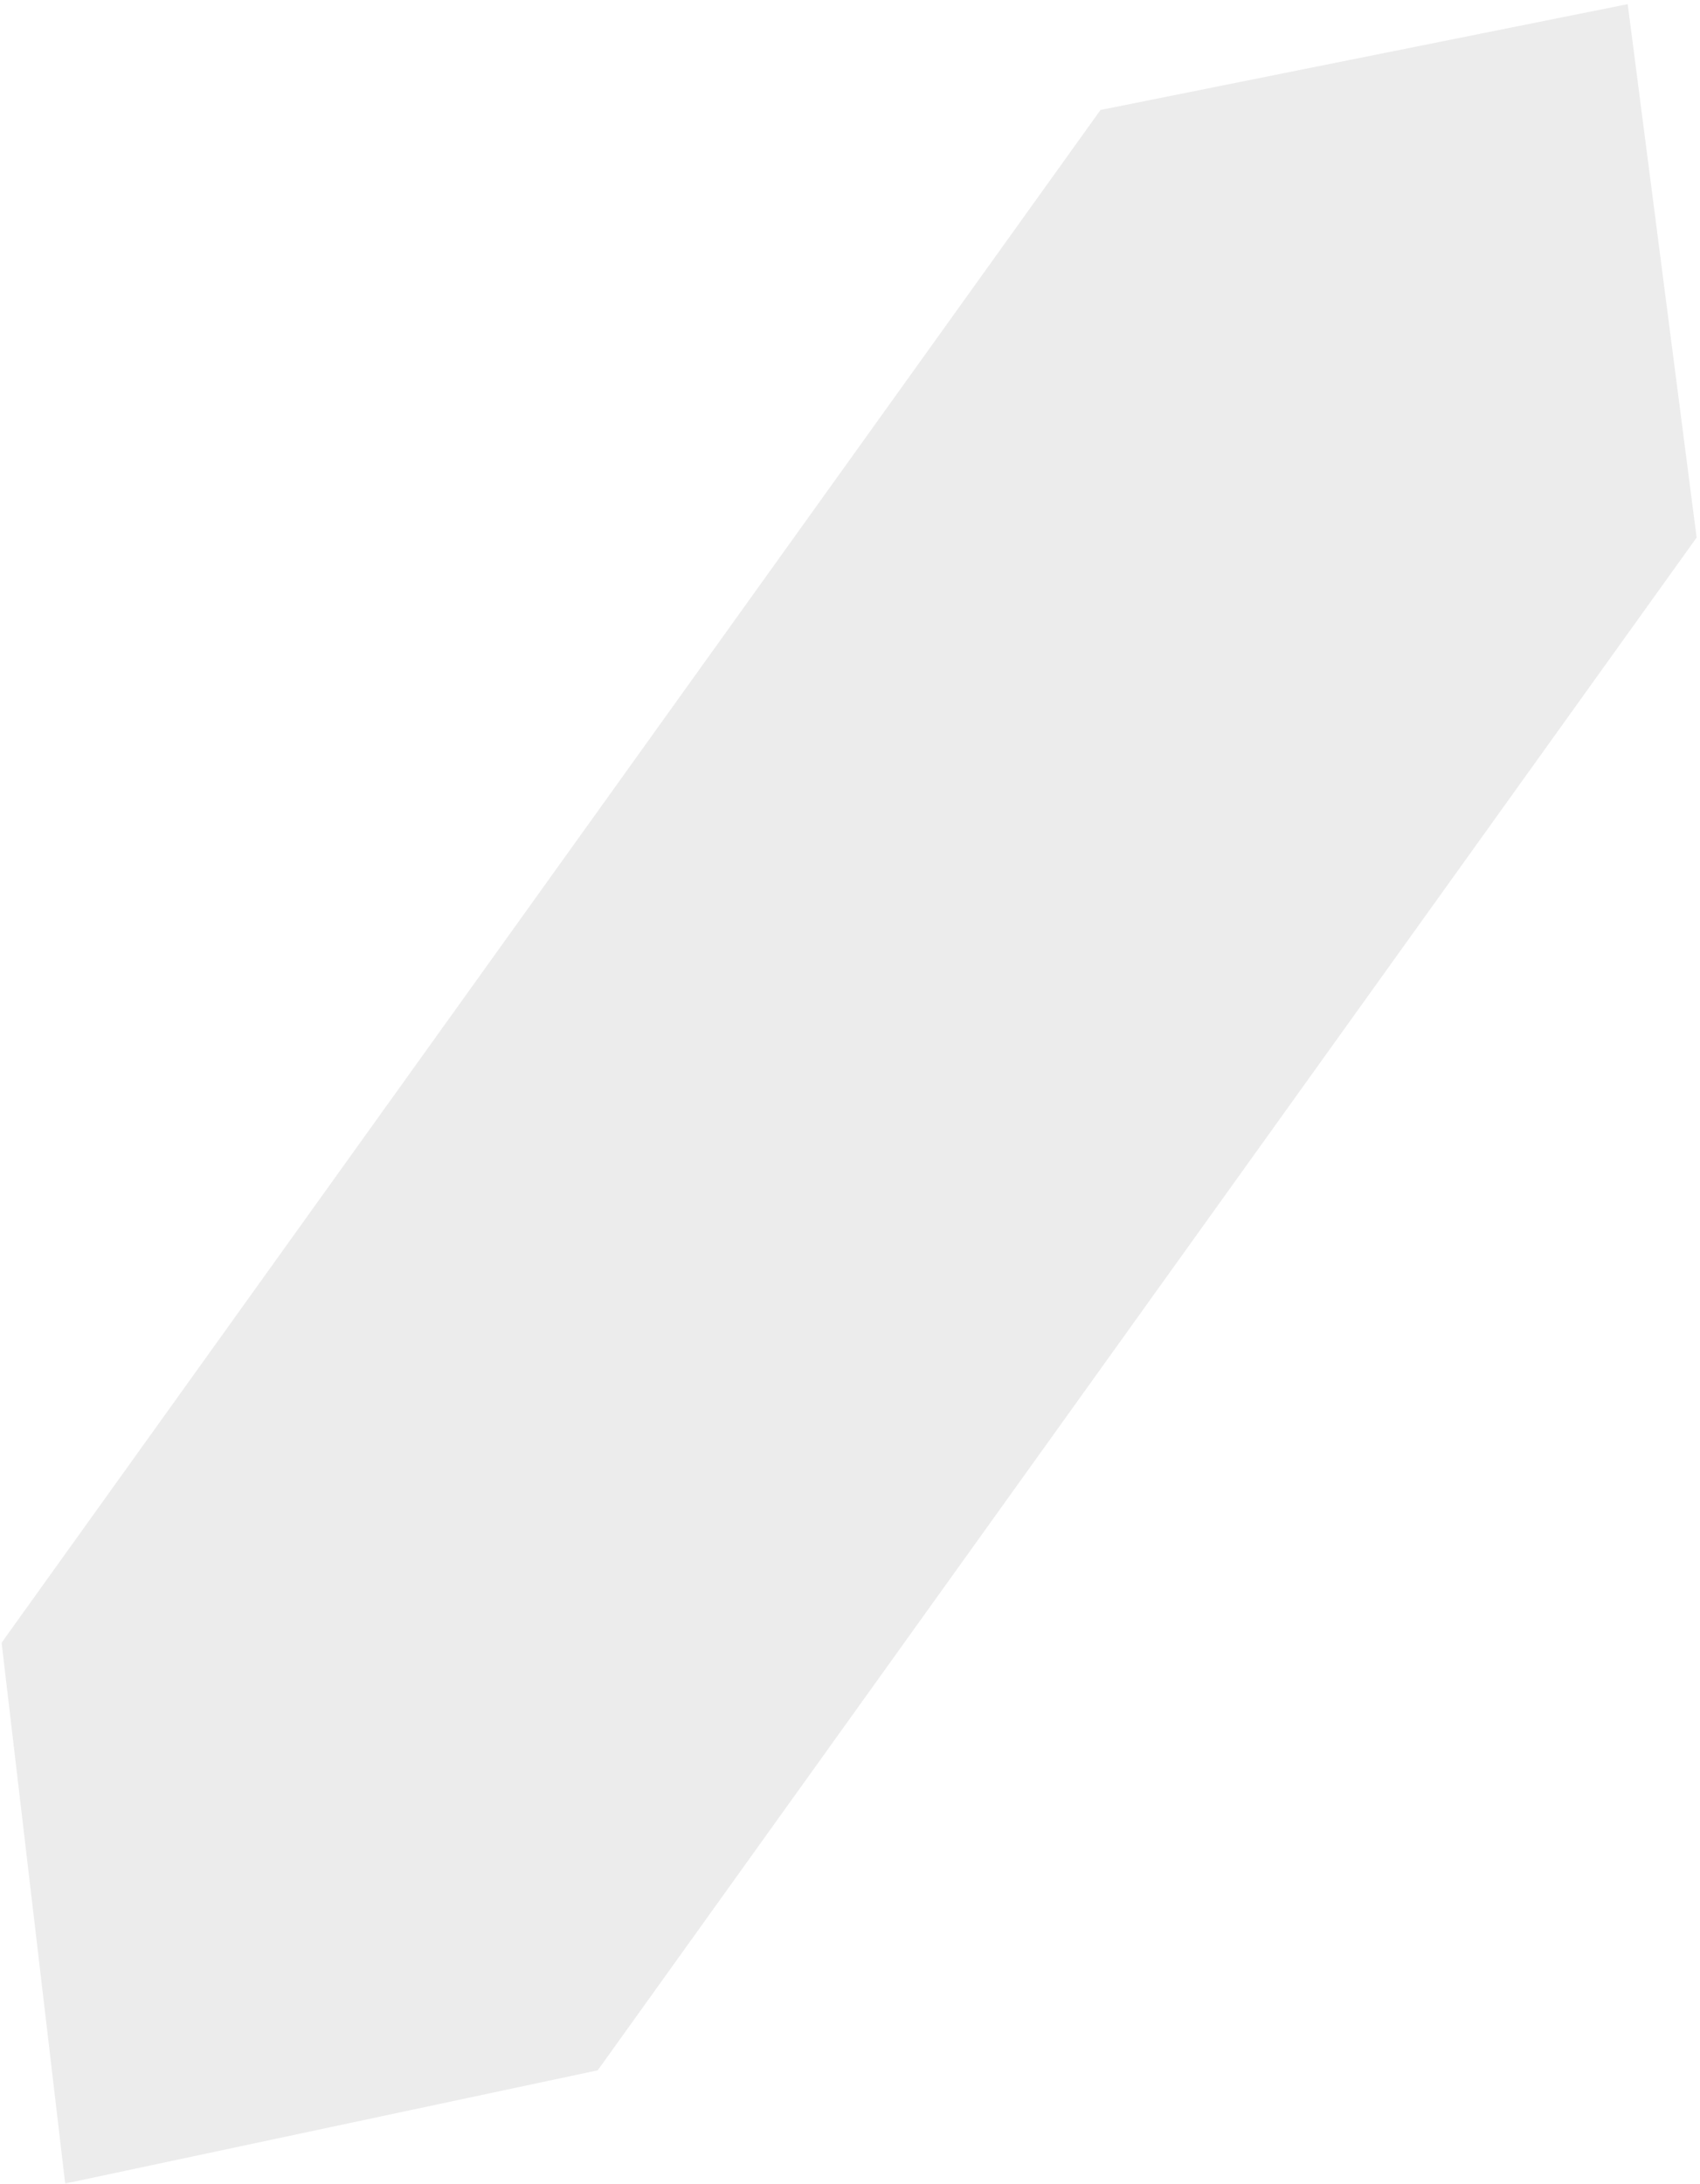 <?xml version="1.0" encoding="UTF-8"?> <svg xmlns="http://www.w3.org/2000/svg" width="292" height="375" viewBox="0 0 292 375" fill="none"><path d="M189.026 18.887L279.583 0.714L291.419 92.316L102.669 355.52L11.196 374.97L0.276 282.092L189.026 18.887Z" fill="#E6E6E6" fill-opacity="0.78"></path></svg> 